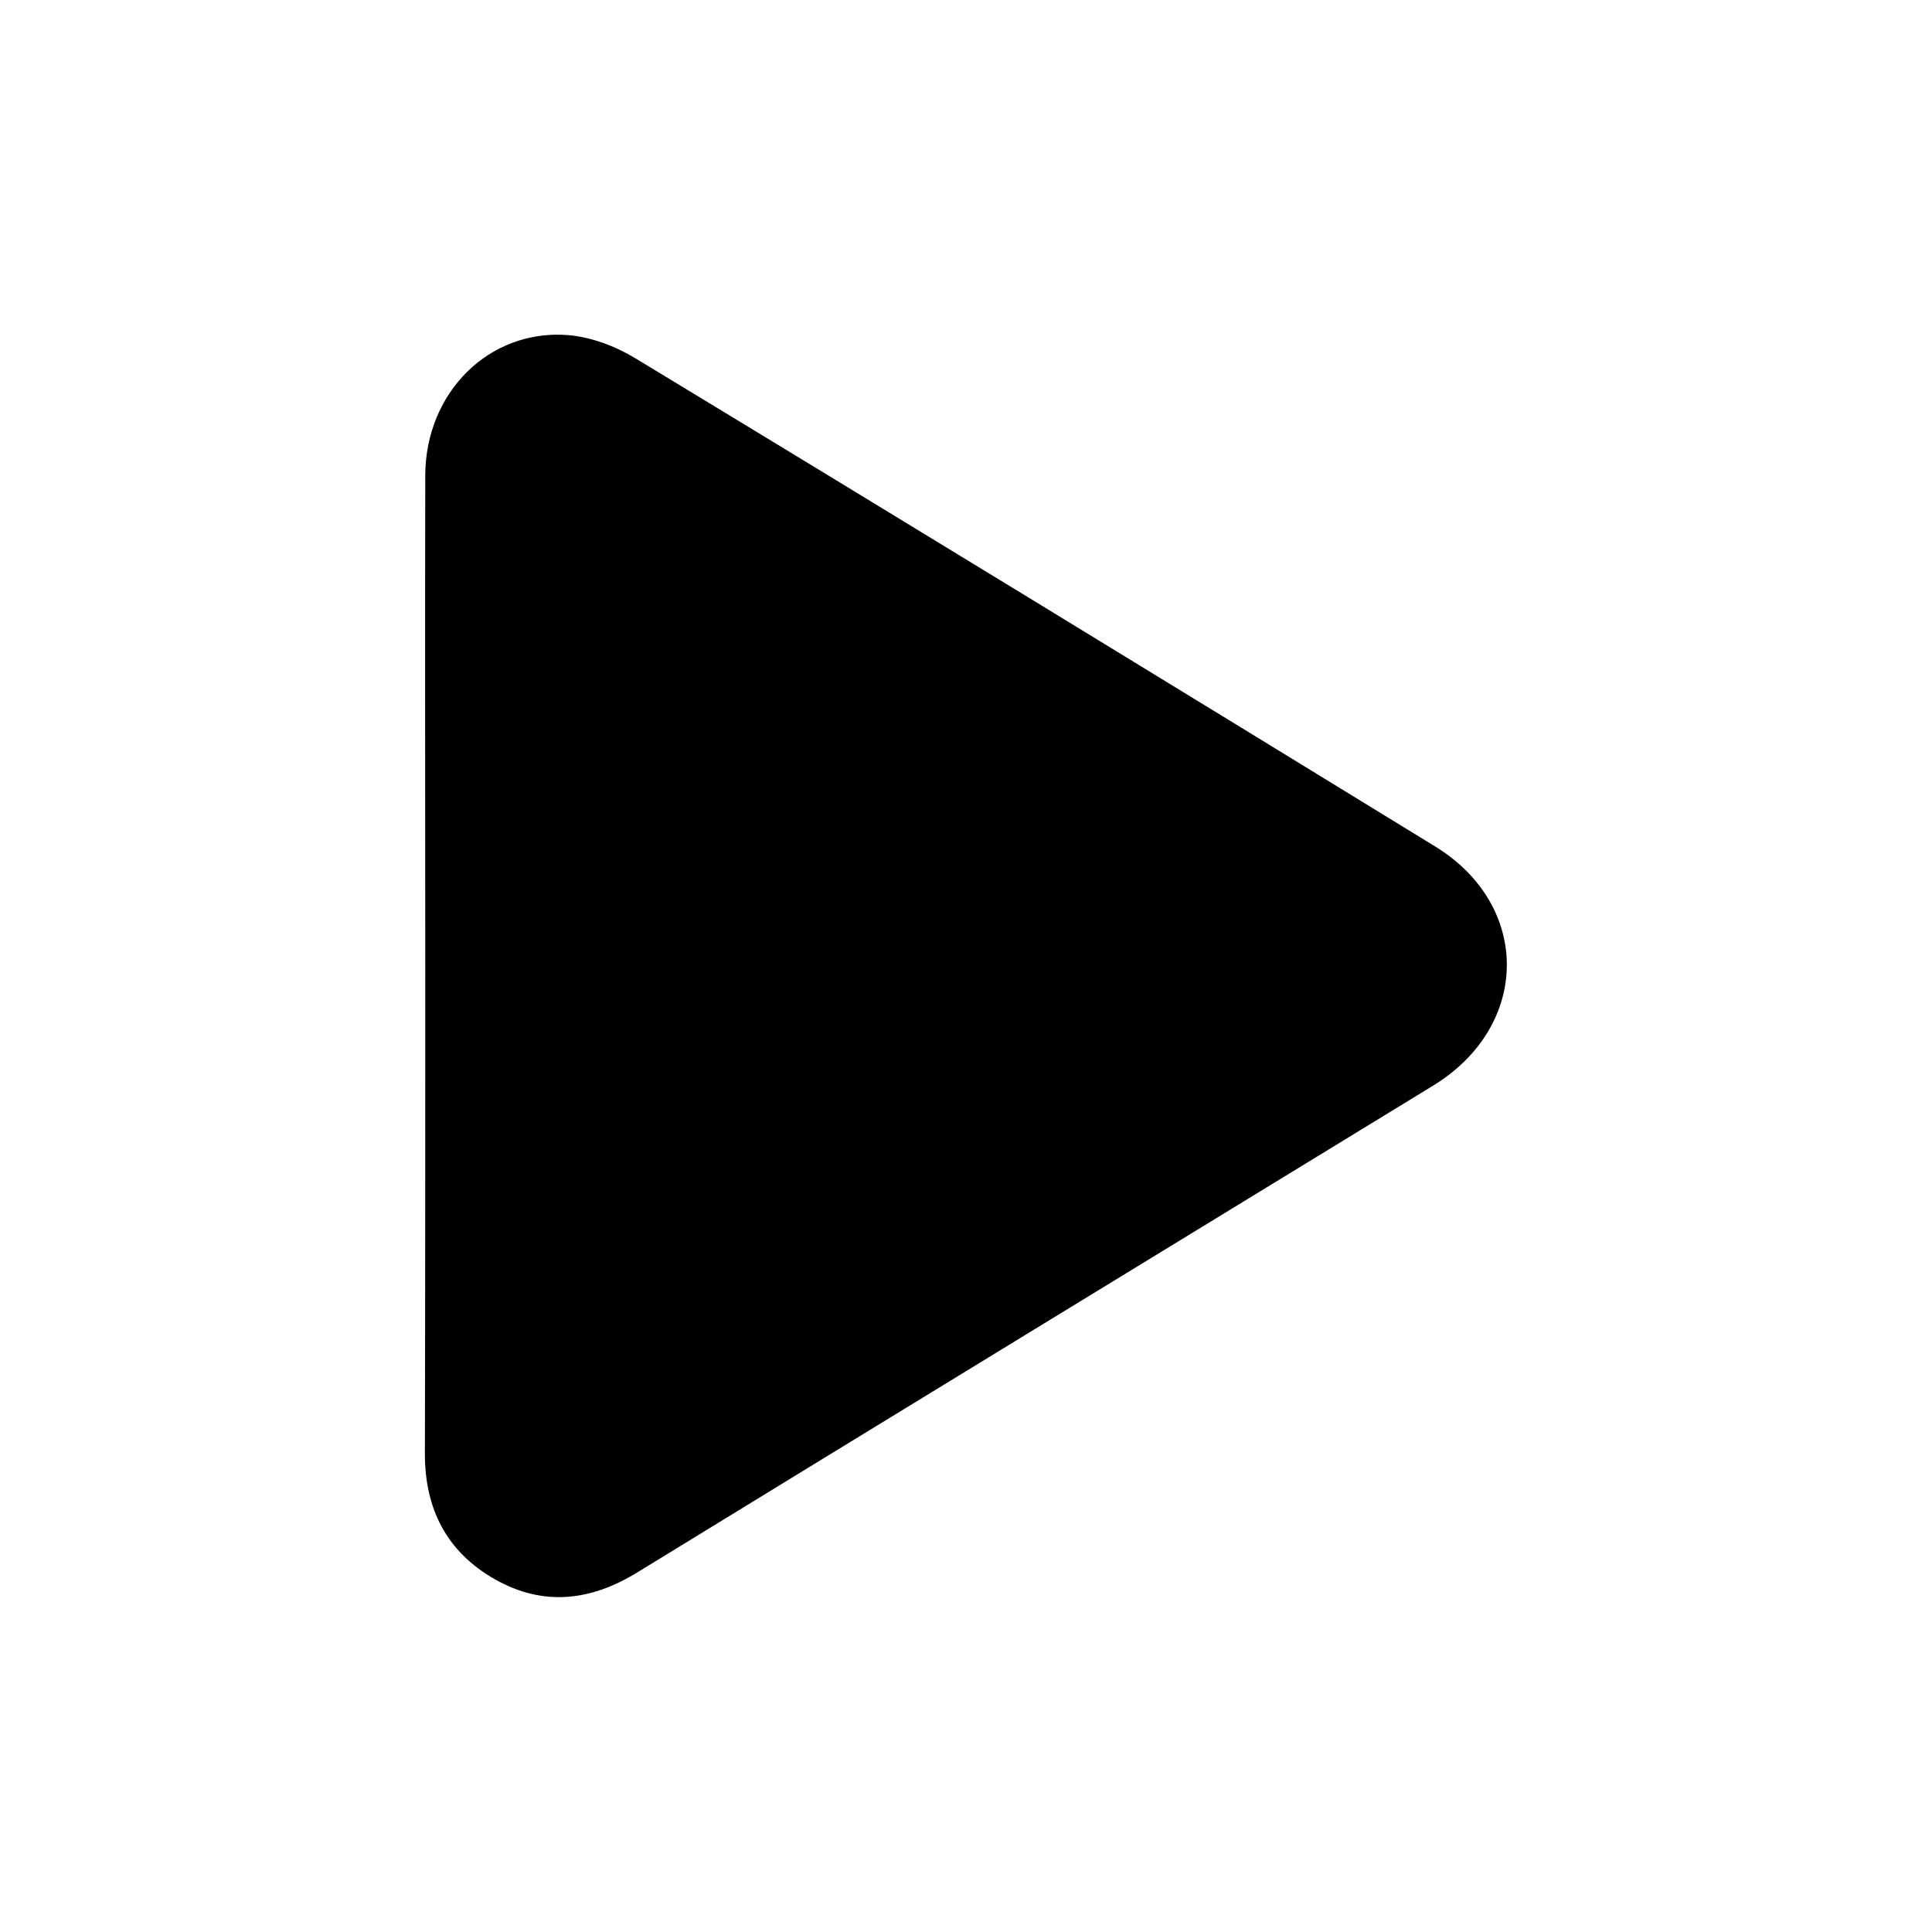 <svg xmlns="http://www.w3.org/2000/svg"
	 viewBox="0 0 512 512"
     fill="currentColor"
     role="img"
     aria-label="Démarrer"
>
	<path d="M112.7,255.6c0-43.2-0.1-86.4,0-129.7c0.1-21.9,16.9-38.7,37.8-37.1c6.1,0.5,12.5,2.9,17.8,6.1
		c70.8,42.9,141.4,86.1,212,129.4c25.6,15.7,25.3,47.6-0.5,63.4c-70.3,43-140.6,85.9-210.9,129c-12.4,7.6-24.9,9.1-37.8,1.8
		c-12.8-7.3-18.5-18.7-18.5-33.2C112.7,342.1,112.7,298.9,112.7,255.6L112.7,255.6z"/>
</svg>
